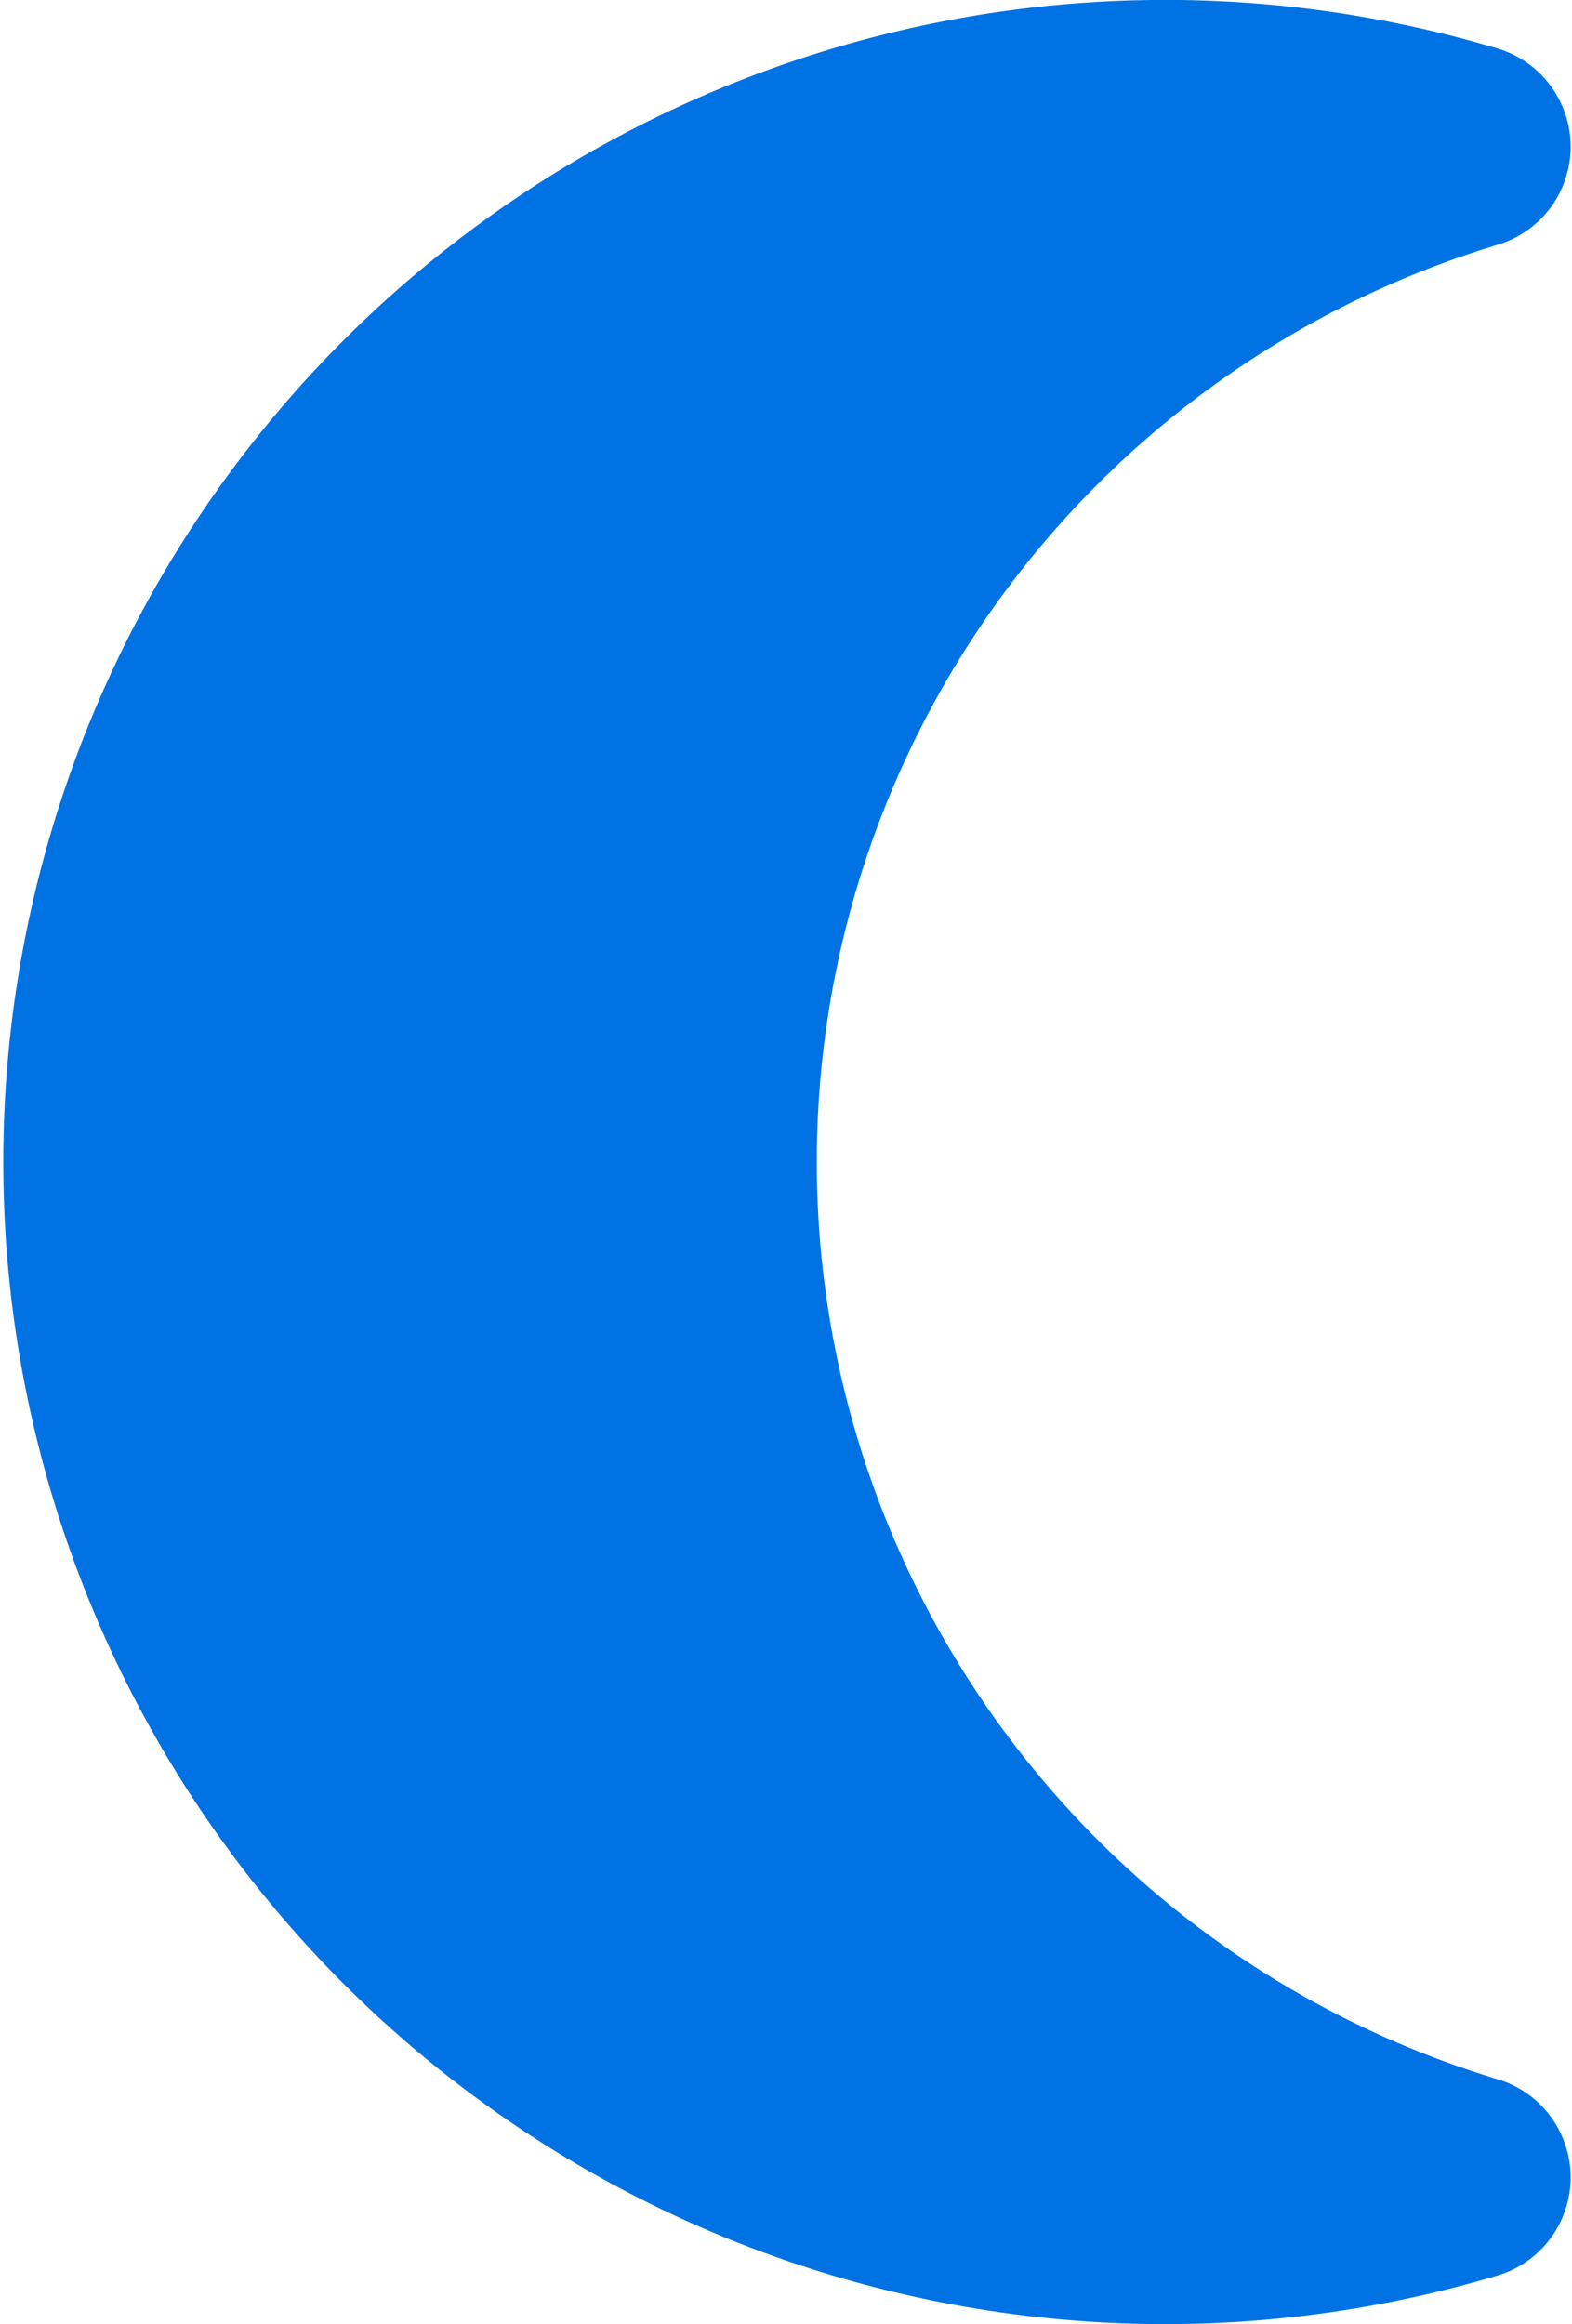 <svg id="noun-night-1330496" xmlns="http://www.w3.org/2000/svg" width="10.742" height="15.877" viewBox="0 0 10.742 15.877">
  <g id="Groupe_2881" data-name="Groupe 2881" transform="translate(0)">
    <g id="Groupe_2880" data-name="Groupe 2880">
      <path id="Tracé_10186" data-name="Tracé 10186" d="M41.245,22.335a.7.7,0,0,1,0,1.334,6.546,6.546,0,0,0,0,12.539.7.7,0,0,1,0,1.334,7.939,7.939,0,1,1,0-15.207Z" transform="translate(-31 -22)" fill="#0072e4"/>
    </g>
  </g>
</svg>
